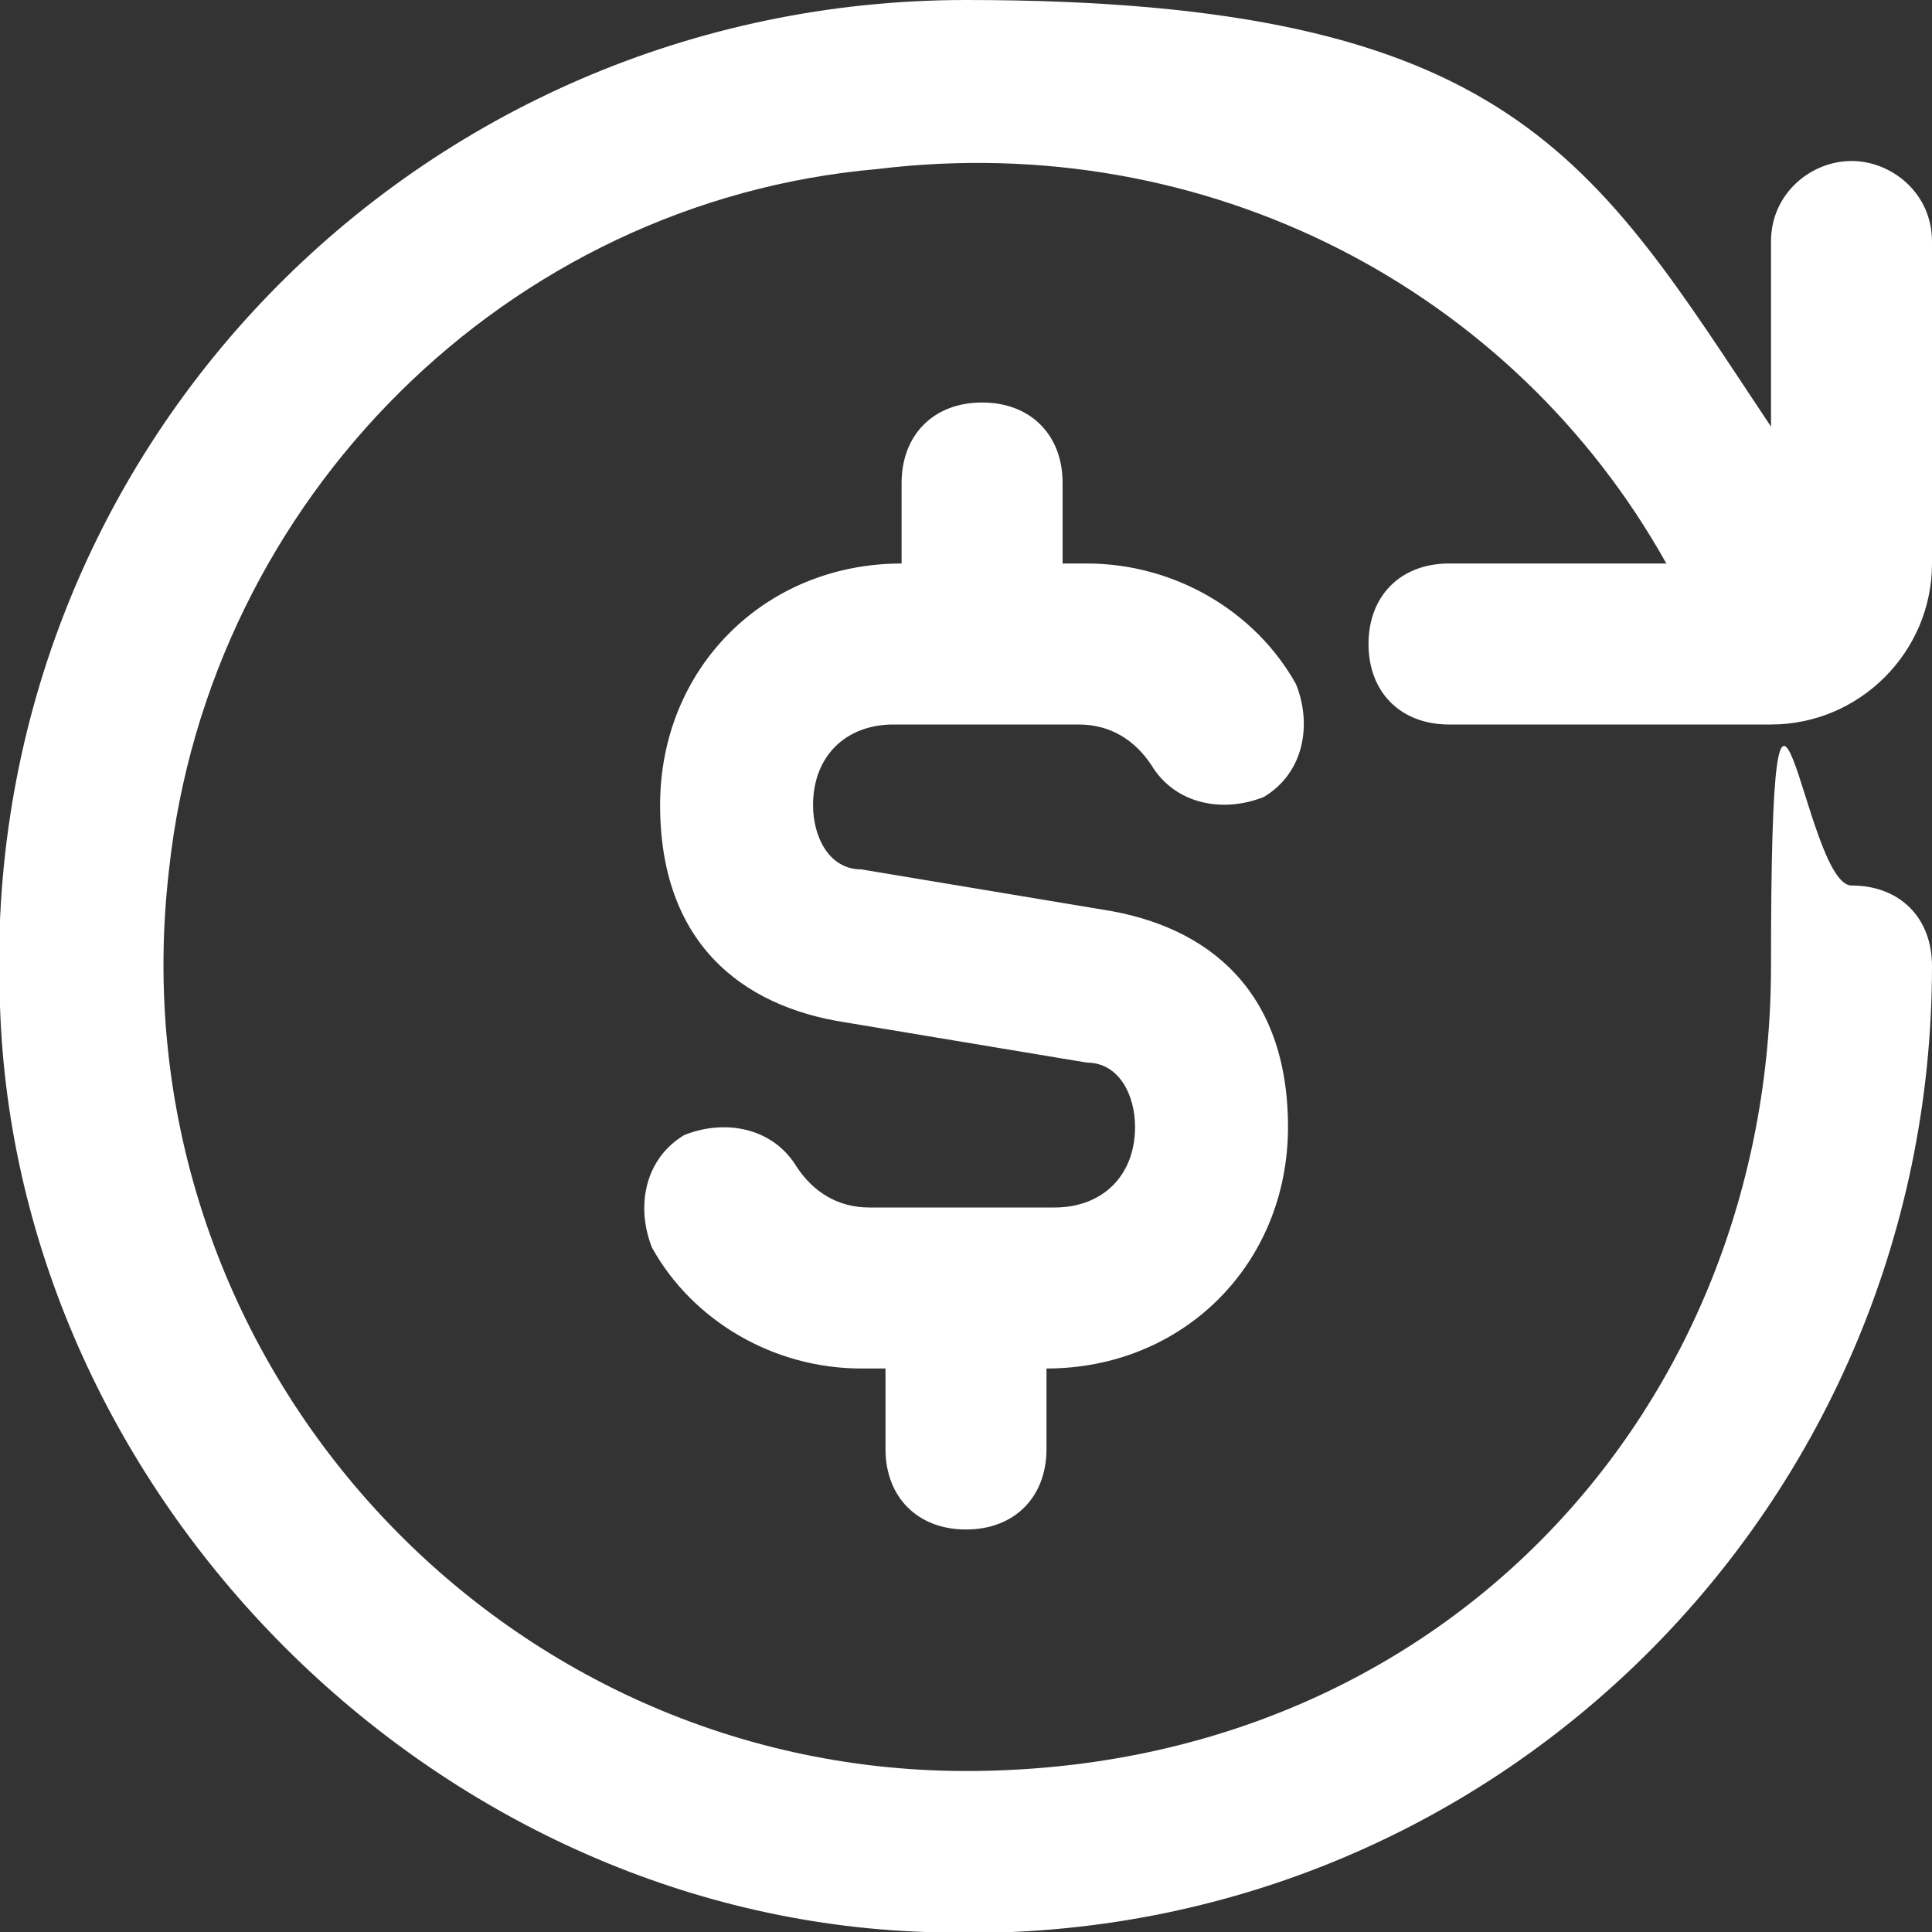 <?xml version="1.0" encoding="UTF-8"?>
<svg id="Layer_1" data-name="Layer 1" xmlns="http://www.w3.org/2000/svg" version="1.1" viewBox="0 0 24 24">
  <rect x="0" y="0" width="24" height="24" fill="#333333" stroke="none"/>
  <defs>
    <style>
      .cls-1 {
        fill: #fff;
        stroke-width: 0px;
      }
    </style>
  </defs>
  <path class="cls-1" d="M18,7h2.7c-1.9-3.4-5.7-5.4-9.8-4.9C6.3,2.5,2.6,6.2,2.1,10.8c-.7,6,4,11.2,9.9,11.2s10-4.5,10-10,.4-1,1-1,1,.4,1,1c0,6.8-5.6,12.3-12.5,12C5.4,23.8.2,18.6,0,12.5-.3,5.6,5.2,0,12,0s7.8,2,10,5.3v-2.3c0-.6.5-1,1-1s1,.4,1,1v4c0,1.1-.9,2-2,2h-4c-.6,0-1-.4-1-1s.4-1,1-1ZM12,19c.6,0,1-.4,1-1v-1c1.7,0,3-1.3,3-3s-1-2.5-2.3-2.7l-3-.5c-.4,0-.6-.4-.6-.8,0-.6.4-1,1-1h2.3c.4,0,.7.2.9.5.3.5.9.6,1.4.4.5-.3.6-.9.4-1.4-.5-.9-1.5-1.5-2.6-1.5h-.3v-1c0-.6-.4-1-1-1s-1,.4-1,1v1c-1.7,0-3,1.3-3,3s1,2.5,2.3,2.7l3,.5c.4,0,.6.4.6.8,0,.6-.4,1-1,1h-2.3c-.4,0-.7-.2-.9-.5-.3-.5-.9-.6-1.4-.4-.5.3-.6.9-.4,1.4.5.9,1.5,1.5,2.6,1.5h.3v1c0,.6.4,1,1,1h0Z"/>
</svg>